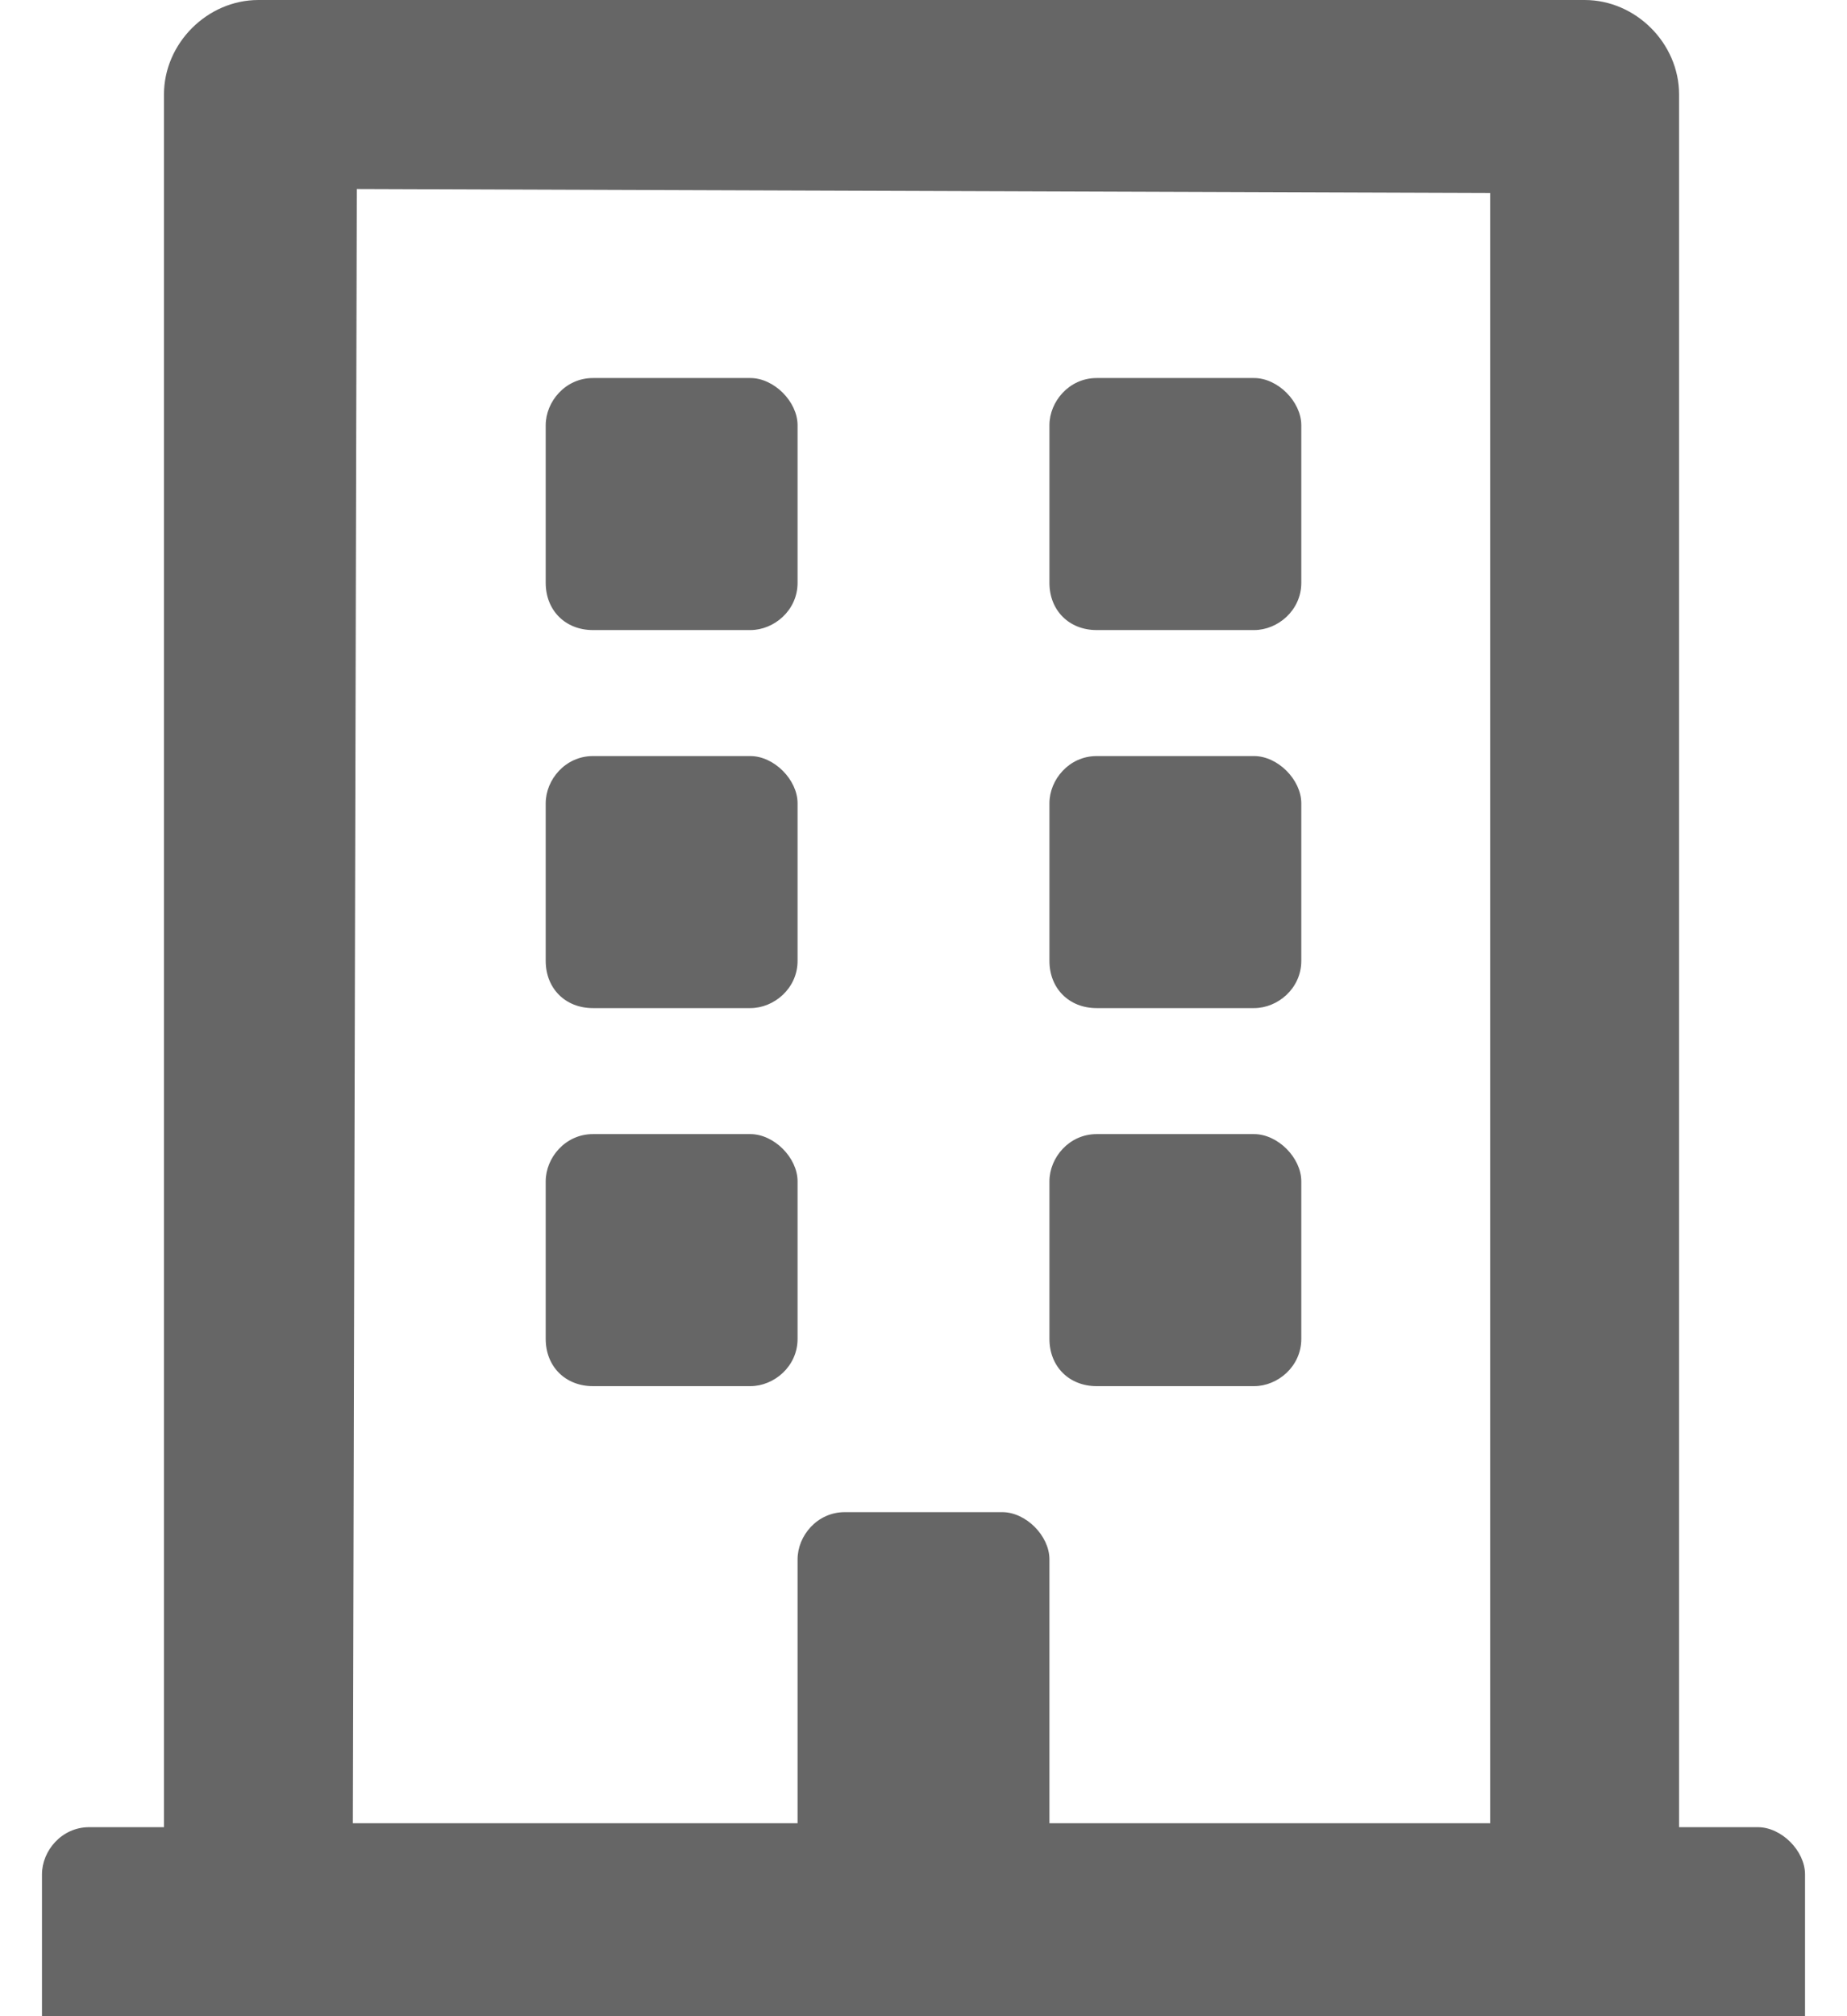 <svg width="22" height="24" viewBox="0 0 22 24" fill="none" xmlns="http://www.w3.org/2000/svg">
<g opacity="0.6" clip-path="url(#clip0_2019_5127)">
<path d="M6.5 6.938V5.062C6.5 4.781 6.734 4.5 7.062 4.5H8.938C9.219 4.5 9.5 4.781 9.5 5.062V6.938C9.5 7.266 9.219 7.5 8.938 7.5H7.062C6.734 7.5 6.5 7.266 6.5 6.938ZM13.062 7.5C12.734 7.5 12.5 7.266 12.5 6.938V5.062C12.5 4.781 12.734 4.5 13.062 4.5H14.938C15.219 4.5 15.5 4.781 15.5 5.062V6.938C15.5 7.266 15.219 7.5 14.938 7.5H13.062ZM7.062 12C6.734 12 6.5 11.766 6.5 11.438V9.562C6.5 9.281 6.734 9 7.062 9H8.938C9.219 9 9.5 9.281 9.5 9.562V11.438C9.5 11.766 9.219 12 8.938 12H7.062ZM13.062 12C12.734 12 12.5 11.766 12.5 11.438V9.562C12.5 9.281 12.734 9 13.062 9H14.938C15.219 9 15.5 9.281 15.5 9.562V11.438C15.5 11.766 15.219 12 14.938 12H13.062ZM9.5 15.938C9.5 16.266 9.219 16.5 8.938 16.5H7.062C6.734 16.5 6.5 16.266 6.5 15.938V14.062C6.5 13.781 6.734 13.5 7.062 13.5H8.938C9.219 13.5 9.5 13.781 9.5 14.062V15.938ZM13.062 16.5C12.734 16.5 12.5 16.266 12.5 15.938V14.062C12.5 13.781 12.734 13.5 13.062 13.5H14.938C15.219 13.5 15.5 13.781 15.5 14.062V15.938C15.5 16.266 15.219 16.5 14.938 16.5H13.062ZM21.5 22.312V24H0.5V22.312C0.5 22.031 0.734 21.75 1.062 21.75H1.953V1.125C1.953 0.516 2.469 0 3.078 0H18.875C19.484 0 20 0.516 20 1.125V21.75H20.938C21.219 21.75 21.5 22.031 21.5 22.312ZM4.203 21.703H9.5V18.562C9.5 18.281 9.734 18 10.062 18H11.938C12.219 18 12.5 18.281 12.5 18.562V21.703H17.75V2.297L4.25 2.25L4.203 21.703Z" fill="black"/>
</g>
<defs>
<clipPath id="clip0_2019_5127">
<rect width="21" height="24" fill="white" transform="translate(0.5)"/>
</clipPath>
</defs>
</svg>
